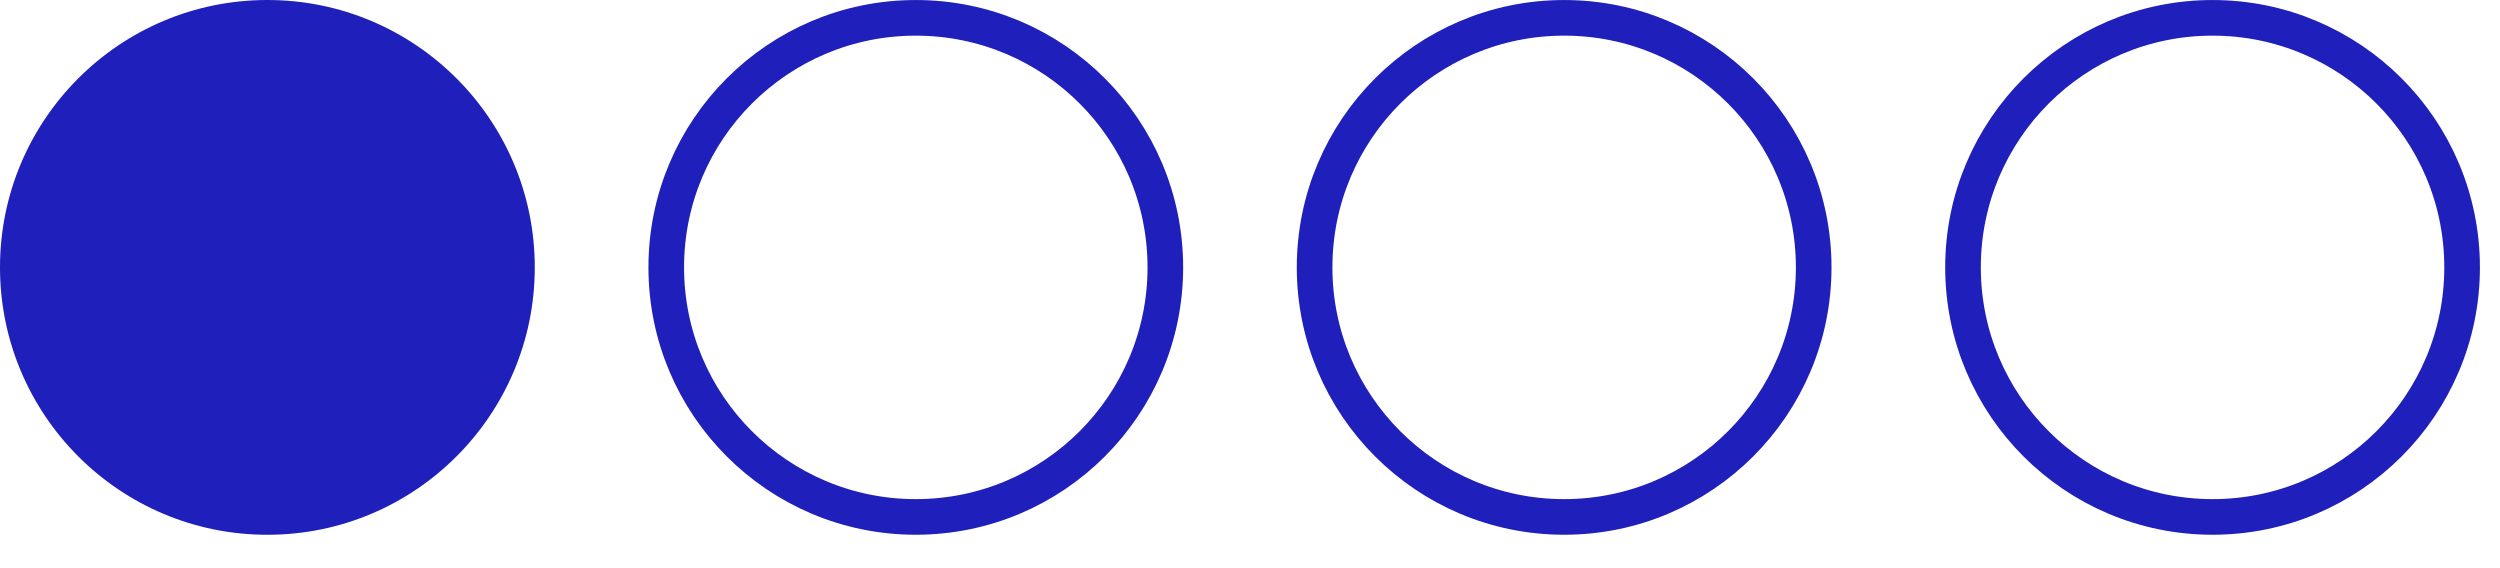 <svg width="44" height="10" viewBox="0 0 44 10" fill="none" xmlns="http://www.w3.org/2000/svg">
<circle cx="4.706" cy="4.706" r="4.706" fill="#1F1FBC"/>
<circle cx="16.118" cy="4.706" r="4.392" stroke="#1F1FBC" stroke-width="0.627"/>
<circle cx="27.529" cy="4.706" r="4.392" stroke="#1F1FBC" stroke-width="0.627"/>
<circle cx="38.941" cy="4.706" r="4.392" stroke="#1F1FBC" stroke-width="0.627"/>
</svg>
